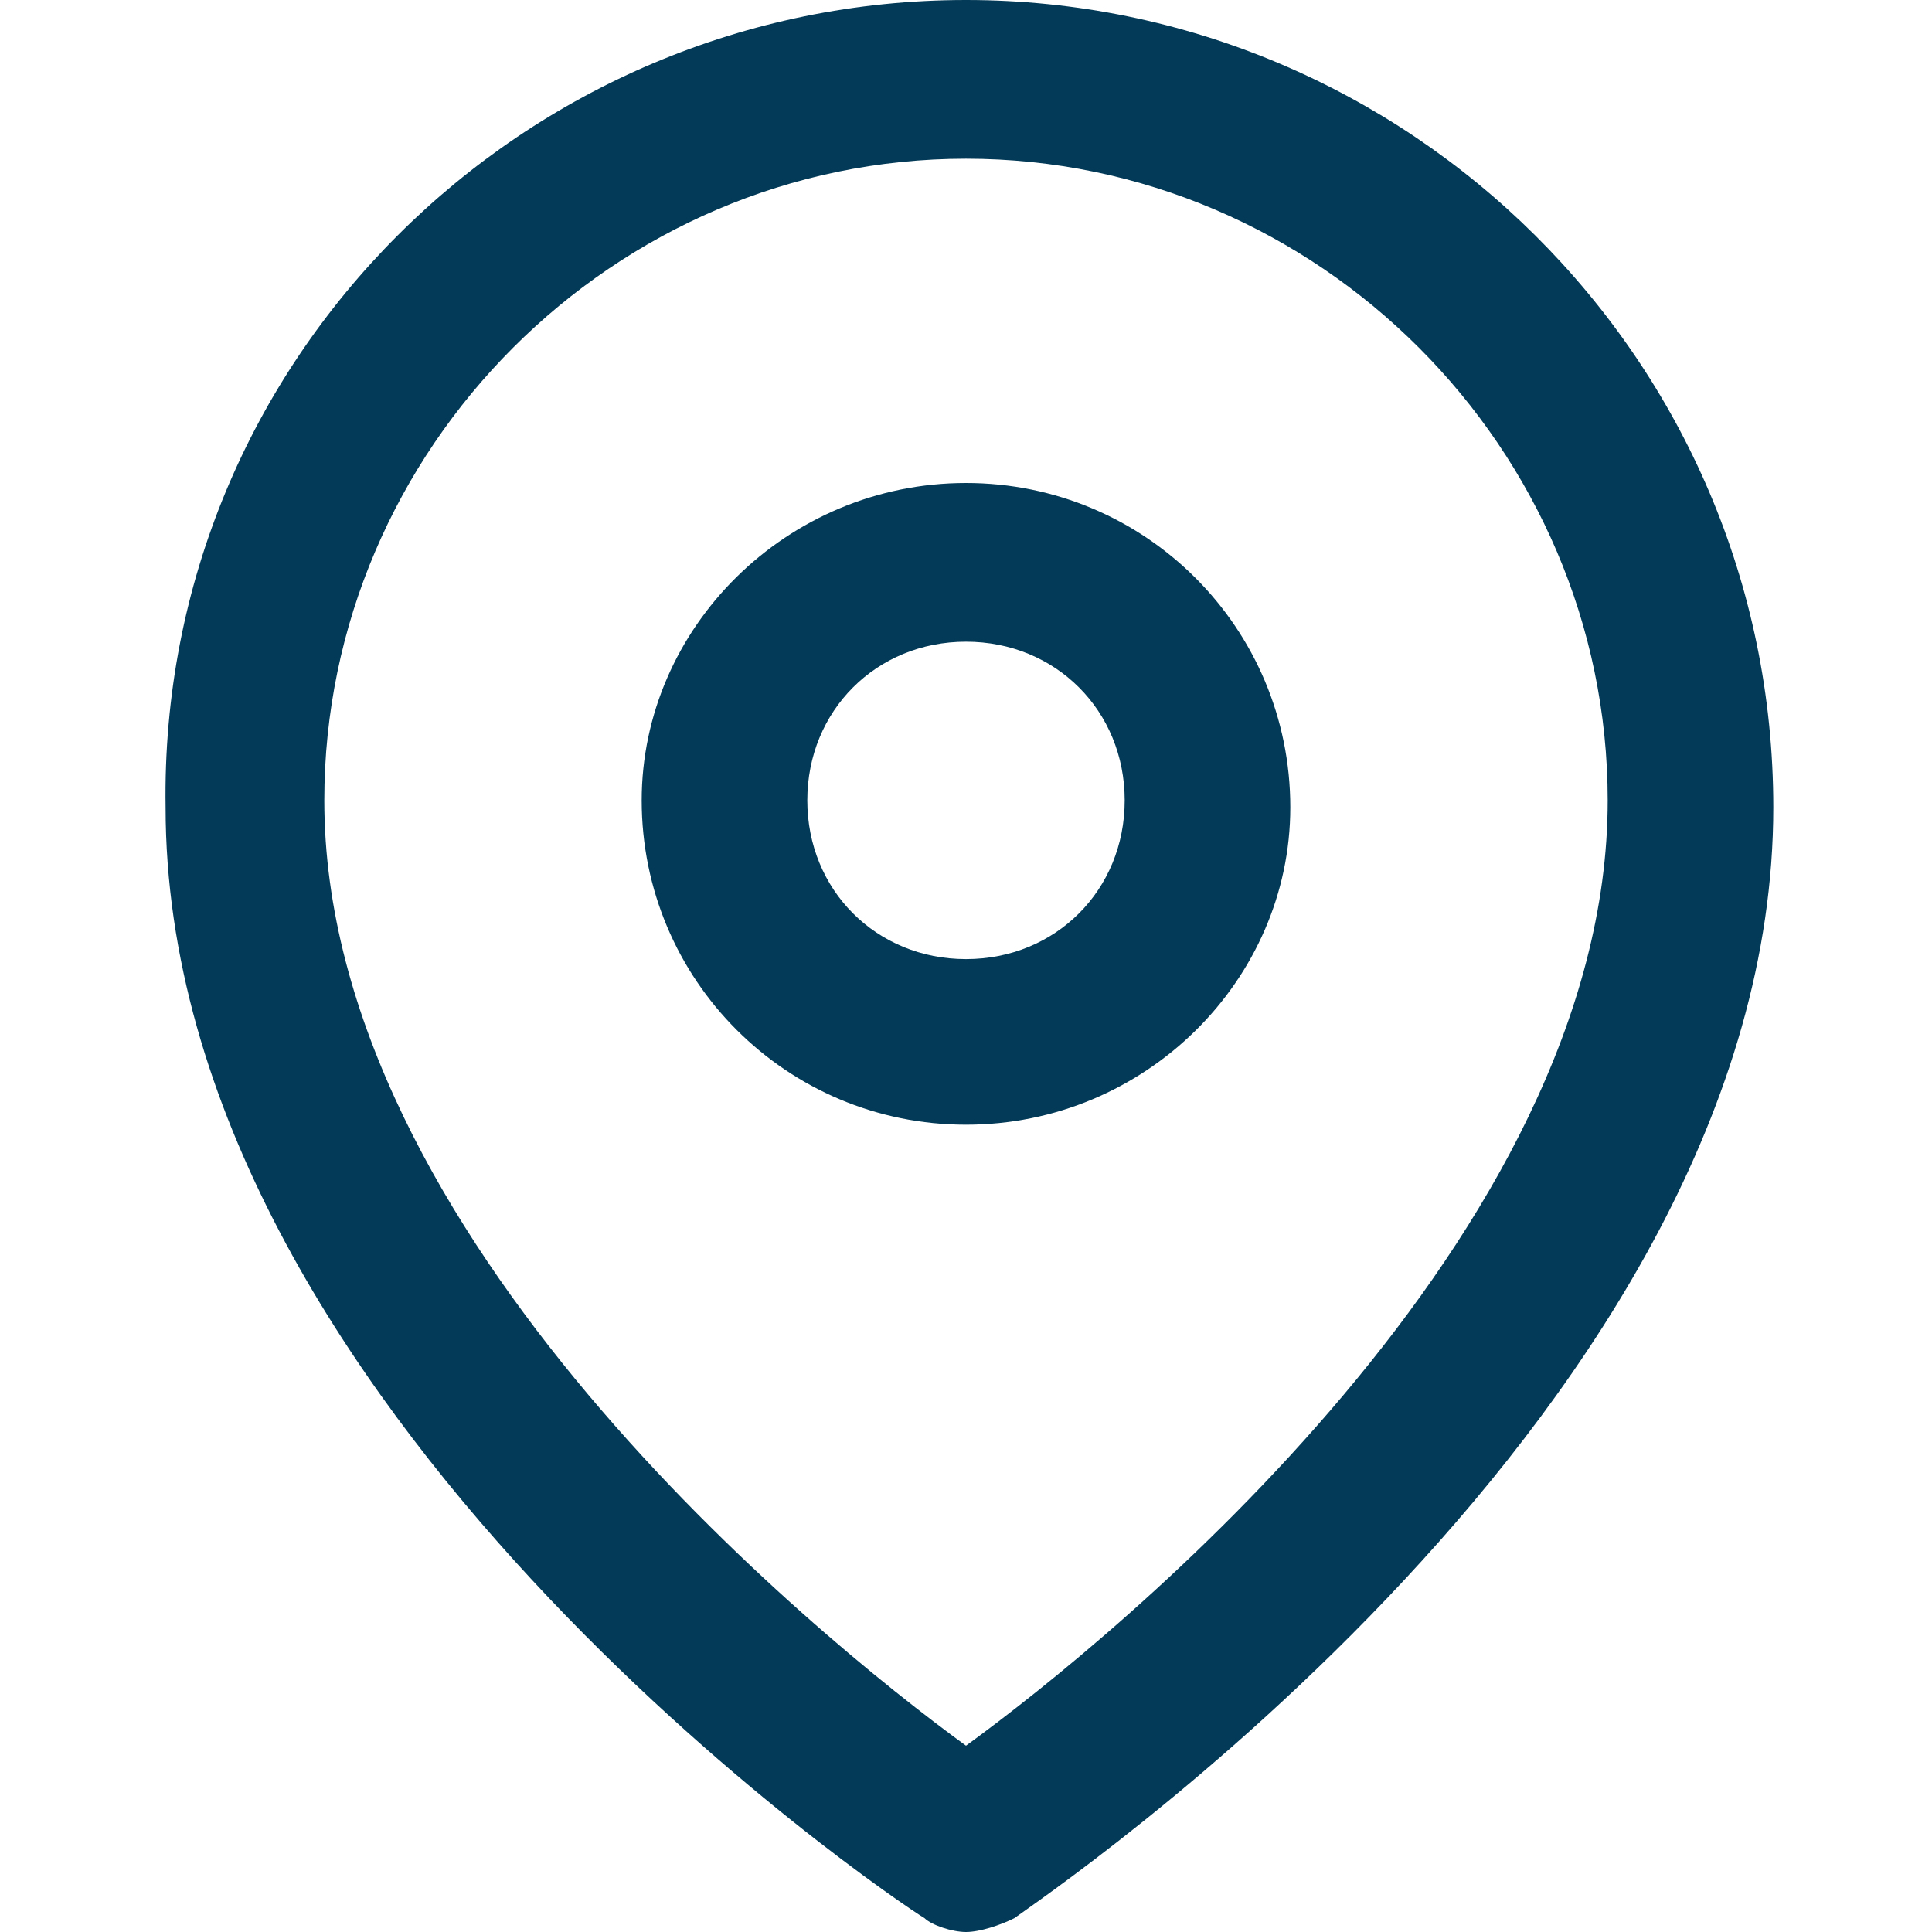 <?xml version="1.0" encoding="utf-8"?>
<!-- Generator: Adobe Illustrator 24.1.2, SVG Export Plug-In . SVG Version: 6.00 Build 0)  -->
<svg version="1.1" id="Layer_1" xmlns="http://www.w3.org/2000/svg" xmlns:xlink="http://www.w3.org/1999/xlink" x="0px" y="0px"
	 viewBox="0 0 28 28" style="enable-background:new 0 0 28 28;" xml:space="preserve">
<style type="text/css">
	.st0{fill:#023A57;}
</style>
<g>
	<g>
		<path class="st0" d="M14,28c-0.2,0-0.5-0.1-0.6-0.2c-0.5-0.3-11-7.4-11-16.1C2.3,5.2,7.6,0,14,0s11.7,5.2,11.7,11.7
			c0,8.7-10.6,15.8-11,16.1C14.5,27.9,14.2,28,14,28z M14,2.3c-5.1,0-9.3,4.2-9.3,9.3c0,6.3,7.1,12.1,9.3,13.7
			c2.2-1.6,9.3-7.4,9.3-13.7C23.3,6.5,19.1,2.3,14,2.3z"/>
	</g>
	<g>
		<path class="st0" d="M14,16.3c-2.6,0-4.7-2.1-4.7-4.7C9.3,9.1,11.4,7,14,7s4.7,2.1,4.7,4.7C18.7,14.2,16.6,16.3,14,16.3z M14,9.3
			c-1.3,0-2.3,1-2.3,2.3s1,2.3,2.3,2.3s2.3-1,2.3-2.3S15.3,9.3,14,9.3z"/>
	</g>
</g>
</svg>
